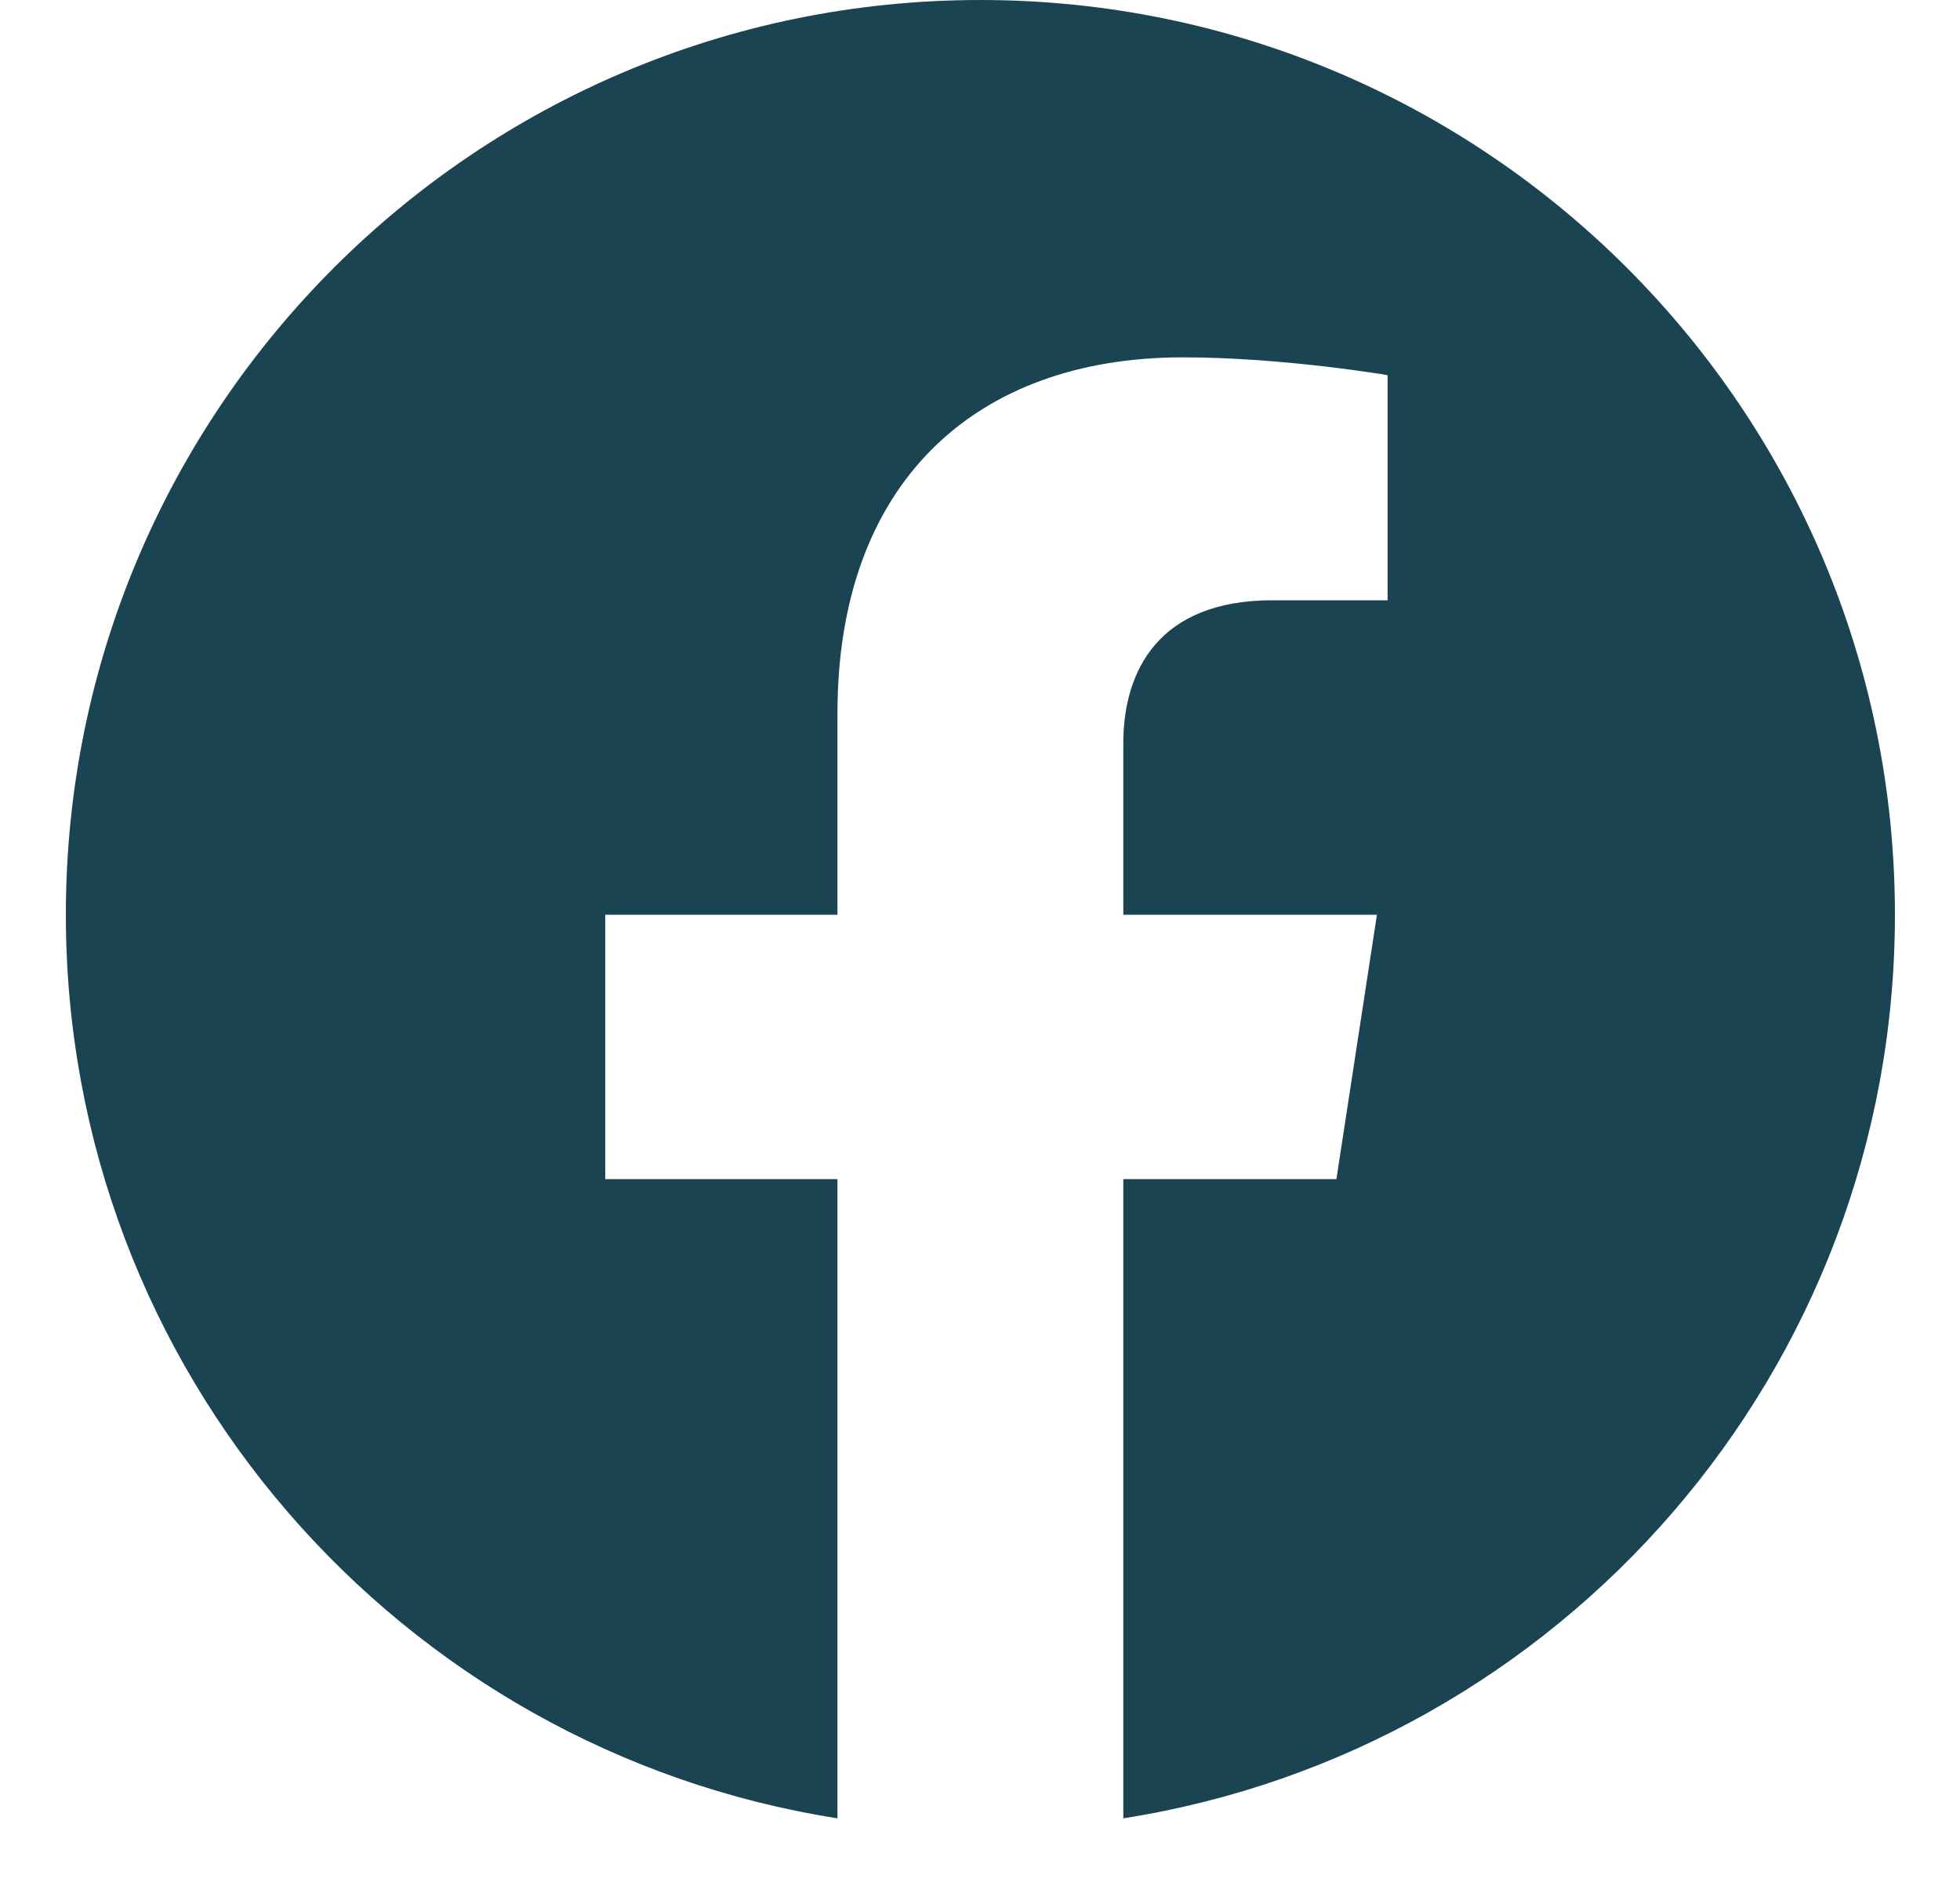<svg width="25" height="24" viewBox="0 0 25 24" fill="none" xmlns="http://www.w3.org/2000/svg">
<g clip-path="url(#clip0_263_4673)">
<path d="M24.17 11.665C24.17 5.223 18.947 0 12.505 0C6.062 0 0.84 5.223 0.84 11.665C0.84 17.487 5.106 22.313 10.682 23.188V15.037H7.72V11.665H10.682V9.095C10.682 6.172 12.424 4.557 15.088 4.557C16.364 4.557 17.699 4.784 17.699 4.784V7.655H16.229C14.78 7.655 14.328 8.554 14.328 9.478V11.665H17.563L17.046 15.037H14.328V23.188C19.904 22.313 24.17 17.487 24.17 11.665Z" fill="#1B4453"/>
</g>
<defs>
<clipPath id="clip0_263_4673">
<rect width="23.33" height="23.33" fill="white" transform="translate(0.84)"/>
</clipPath>
</defs>
</svg>
